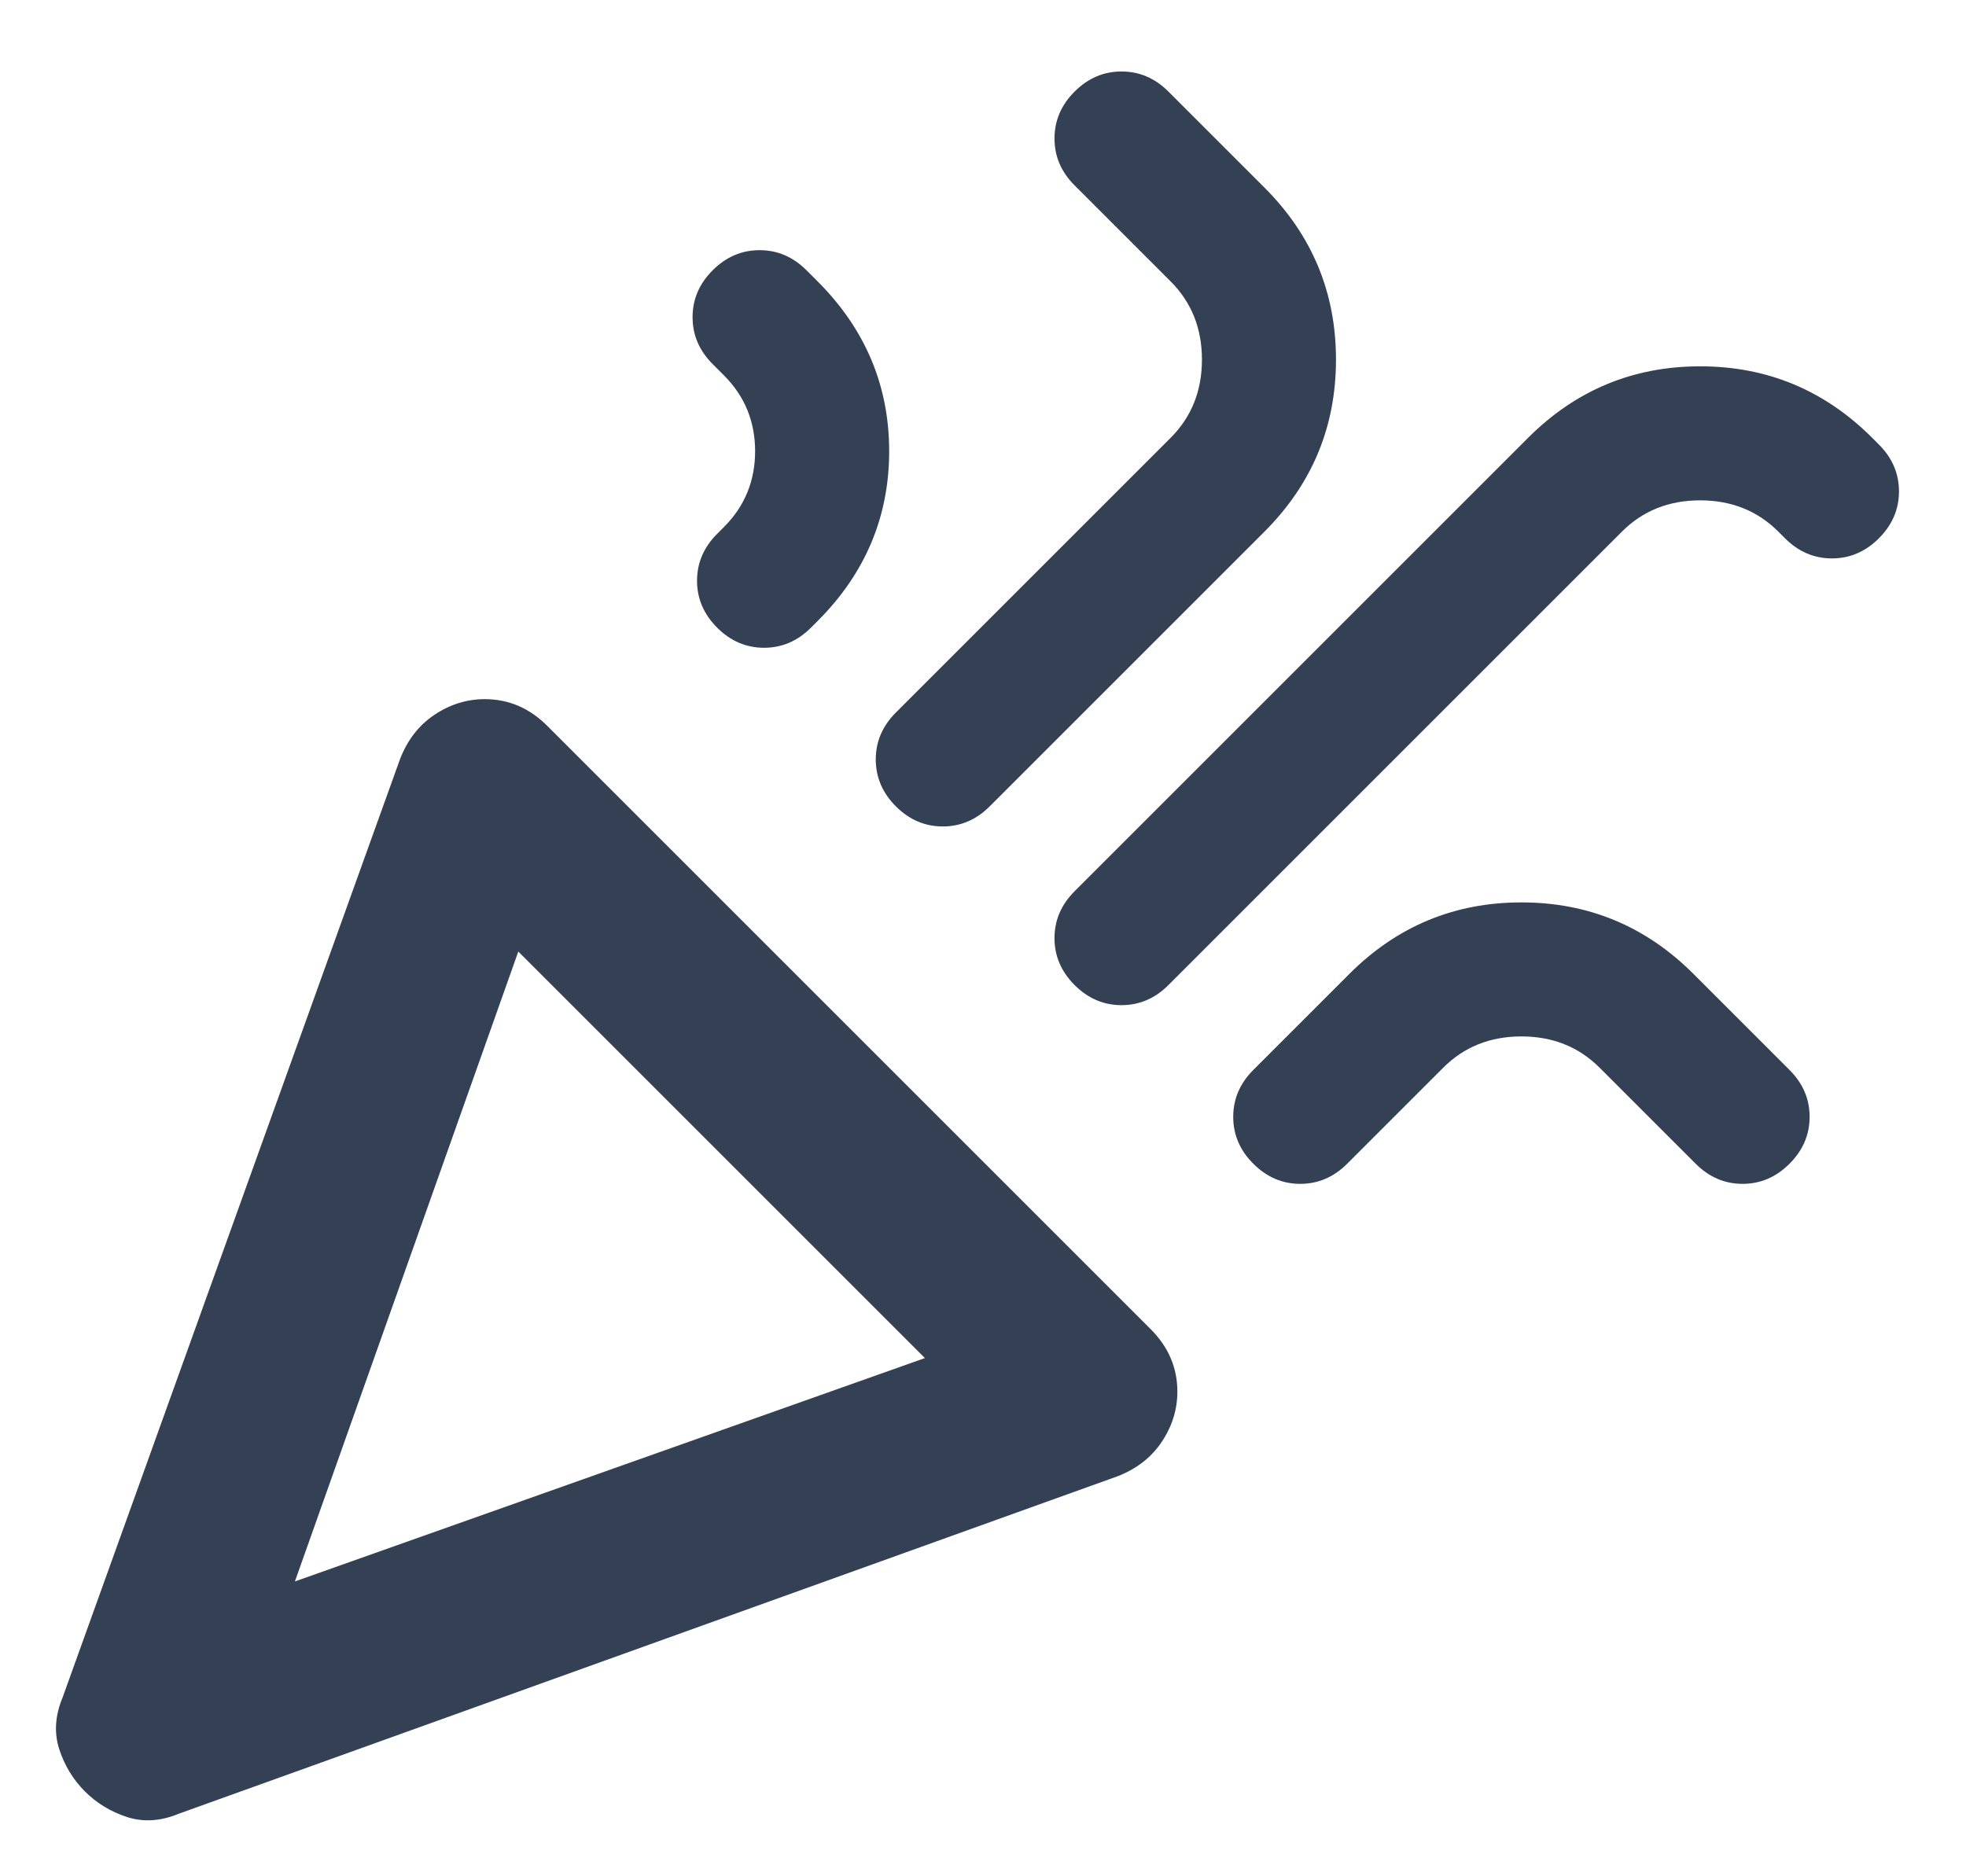<svg width="22" height="21" viewBox="0 0 22 21" fill="none" xmlns="http://www.w3.org/2000/svg">
<path d="M3.3 17.7L10.35 15.2L5.8 10.65L3.3 17.7ZM21.025 6.025C20.875 6.175 20.7 6.25 20.5 6.25C20.3 6.25 20.125 6.175 19.975 6.025L19.9 5.95C19.667 5.717 19.375 5.6 19.025 5.6C18.675 5.6 18.383 5.717 18.15 5.95L13.075 11.025C12.925 11.175 12.75 11.25 12.55 11.25C12.35 11.25 12.175 11.175 12.025 11.025C11.875 10.875 11.8 10.7 11.8 10.5C11.8 10.3 11.875 10.125 12.025 9.975L17.1 4.9C17.633 4.367 18.275 4.1 19.025 4.1C19.775 4.1 20.417 4.367 20.95 4.9L21.025 4.975C21.175 5.125 21.25 5.3 21.25 5.5C21.25 5.7 21.175 5.875 21.025 6.025ZM7.975 3.025C8.125 2.875 8.3 2.8 8.5 2.8C8.7 2.8 8.875 2.875 9.025 3.025L9.15 3.15C9.683 3.683 9.95 4.317 9.95 5.05C9.95 5.783 9.683 6.417 9.15 6.95L9.075 7.025C8.925 7.175 8.75 7.25 8.55 7.25C8.35 7.25 8.175 7.175 8.025 7.025C7.875 6.875 7.8 6.7 7.8 6.5C7.8 6.3 7.875 6.125 8.025 5.975L8.1 5.9C8.333 5.667 8.45 5.383 8.45 5.05C8.45 4.717 8.333 4.433 8.1 4.2L7.975 4.075C7.825 3.925 7.75 3.75 7.75 3.55C7.75 3.35 7.825 3.175 7.975 3.025ZM12.025 1.025C12.175 0.875 12.35 0.8 12.55 0.8C12.75 0.8 12.925 0.875 13.075 1.025L14.15 2.1C14.683 2.633 14.95 3.275 14.95 4.025C14.95 4.775 14.683 5.417 14.15 5.95L11.075 9.025C10.925 9.175 10.75 9.25 10.55 9.25C10.35 9.25 10.175 9.175 10.025 9.025C9.875 8.875 9.8 8.7 9.8 8.5C9.8 8.3 9.875 8.125 10.025 7.975L13.1 4.9C13.333 4.667 13.45 4.375 13.45 4.025C13.45 3.675 13.333 3.383 13.1 3.15L12.025 2.075C11.875 1.925 11.8 1.75 11.8 1.55C11.8 1.35 11.875 1.175 12.025 1.025ZM20.025 13.025C19.875 13.175 19.7 13.25 19.5 13.25C19.3 13.25 19.125 13.175 18.975 13.025L17.9 11.95C17.667 11.717 17.375 11.6 17.025 11.6C16.675 11.6 16.383 11.717 16.15 11.95L15.075 13.025C14.925 13.175 14.75 13.25 14.55 13.25C14.35 13.25 14.175 13.175 14.025 13.025C13.875 12.875 13.8 12.7 13.8 12.5C13.8 12.3 13.875 12.125 14.025 11.975L15.1 10.9C15.633 10.367 16.275 10.1 17.025 10.1C17.775 10.1 18.417 10.367 18.95 10.9L20.025 11.975C20.175 12.125 20.25 12.3 20.25 12.5C20.25 12.7 20.175 12.875 20.025 13.025ZM0.7 19L4.475 8.5C4.558 8.283 4.687 8.117 4.862 8C5.037 7.883 5.225 7.825 5.425 7.825C5.558 7.825 5.683 7.85 5.8 7.9C5.917 7.95 6.025 8.025 6.125 8.125L12.875 14.875C12.975 14.975 13.05 15.083 13.1 15.2C13.15 15.317 13.175 15.442 13.175 15.575C13.175 15.775 13.117 15.963 13 16.138C12.883 16.313 12.717 16.442 12.5 16.525L2 20.3C1.8 20.383 1.608 20.396 1.425 20.338C1.242 20.279 1.083 20.183 0.95 20.05C0.817 19.917 0.721 19.758 0.662 19.575C0.604 19.392 0.617 19.2 0.7 19Z" fill="#344054"/>
</svg>
